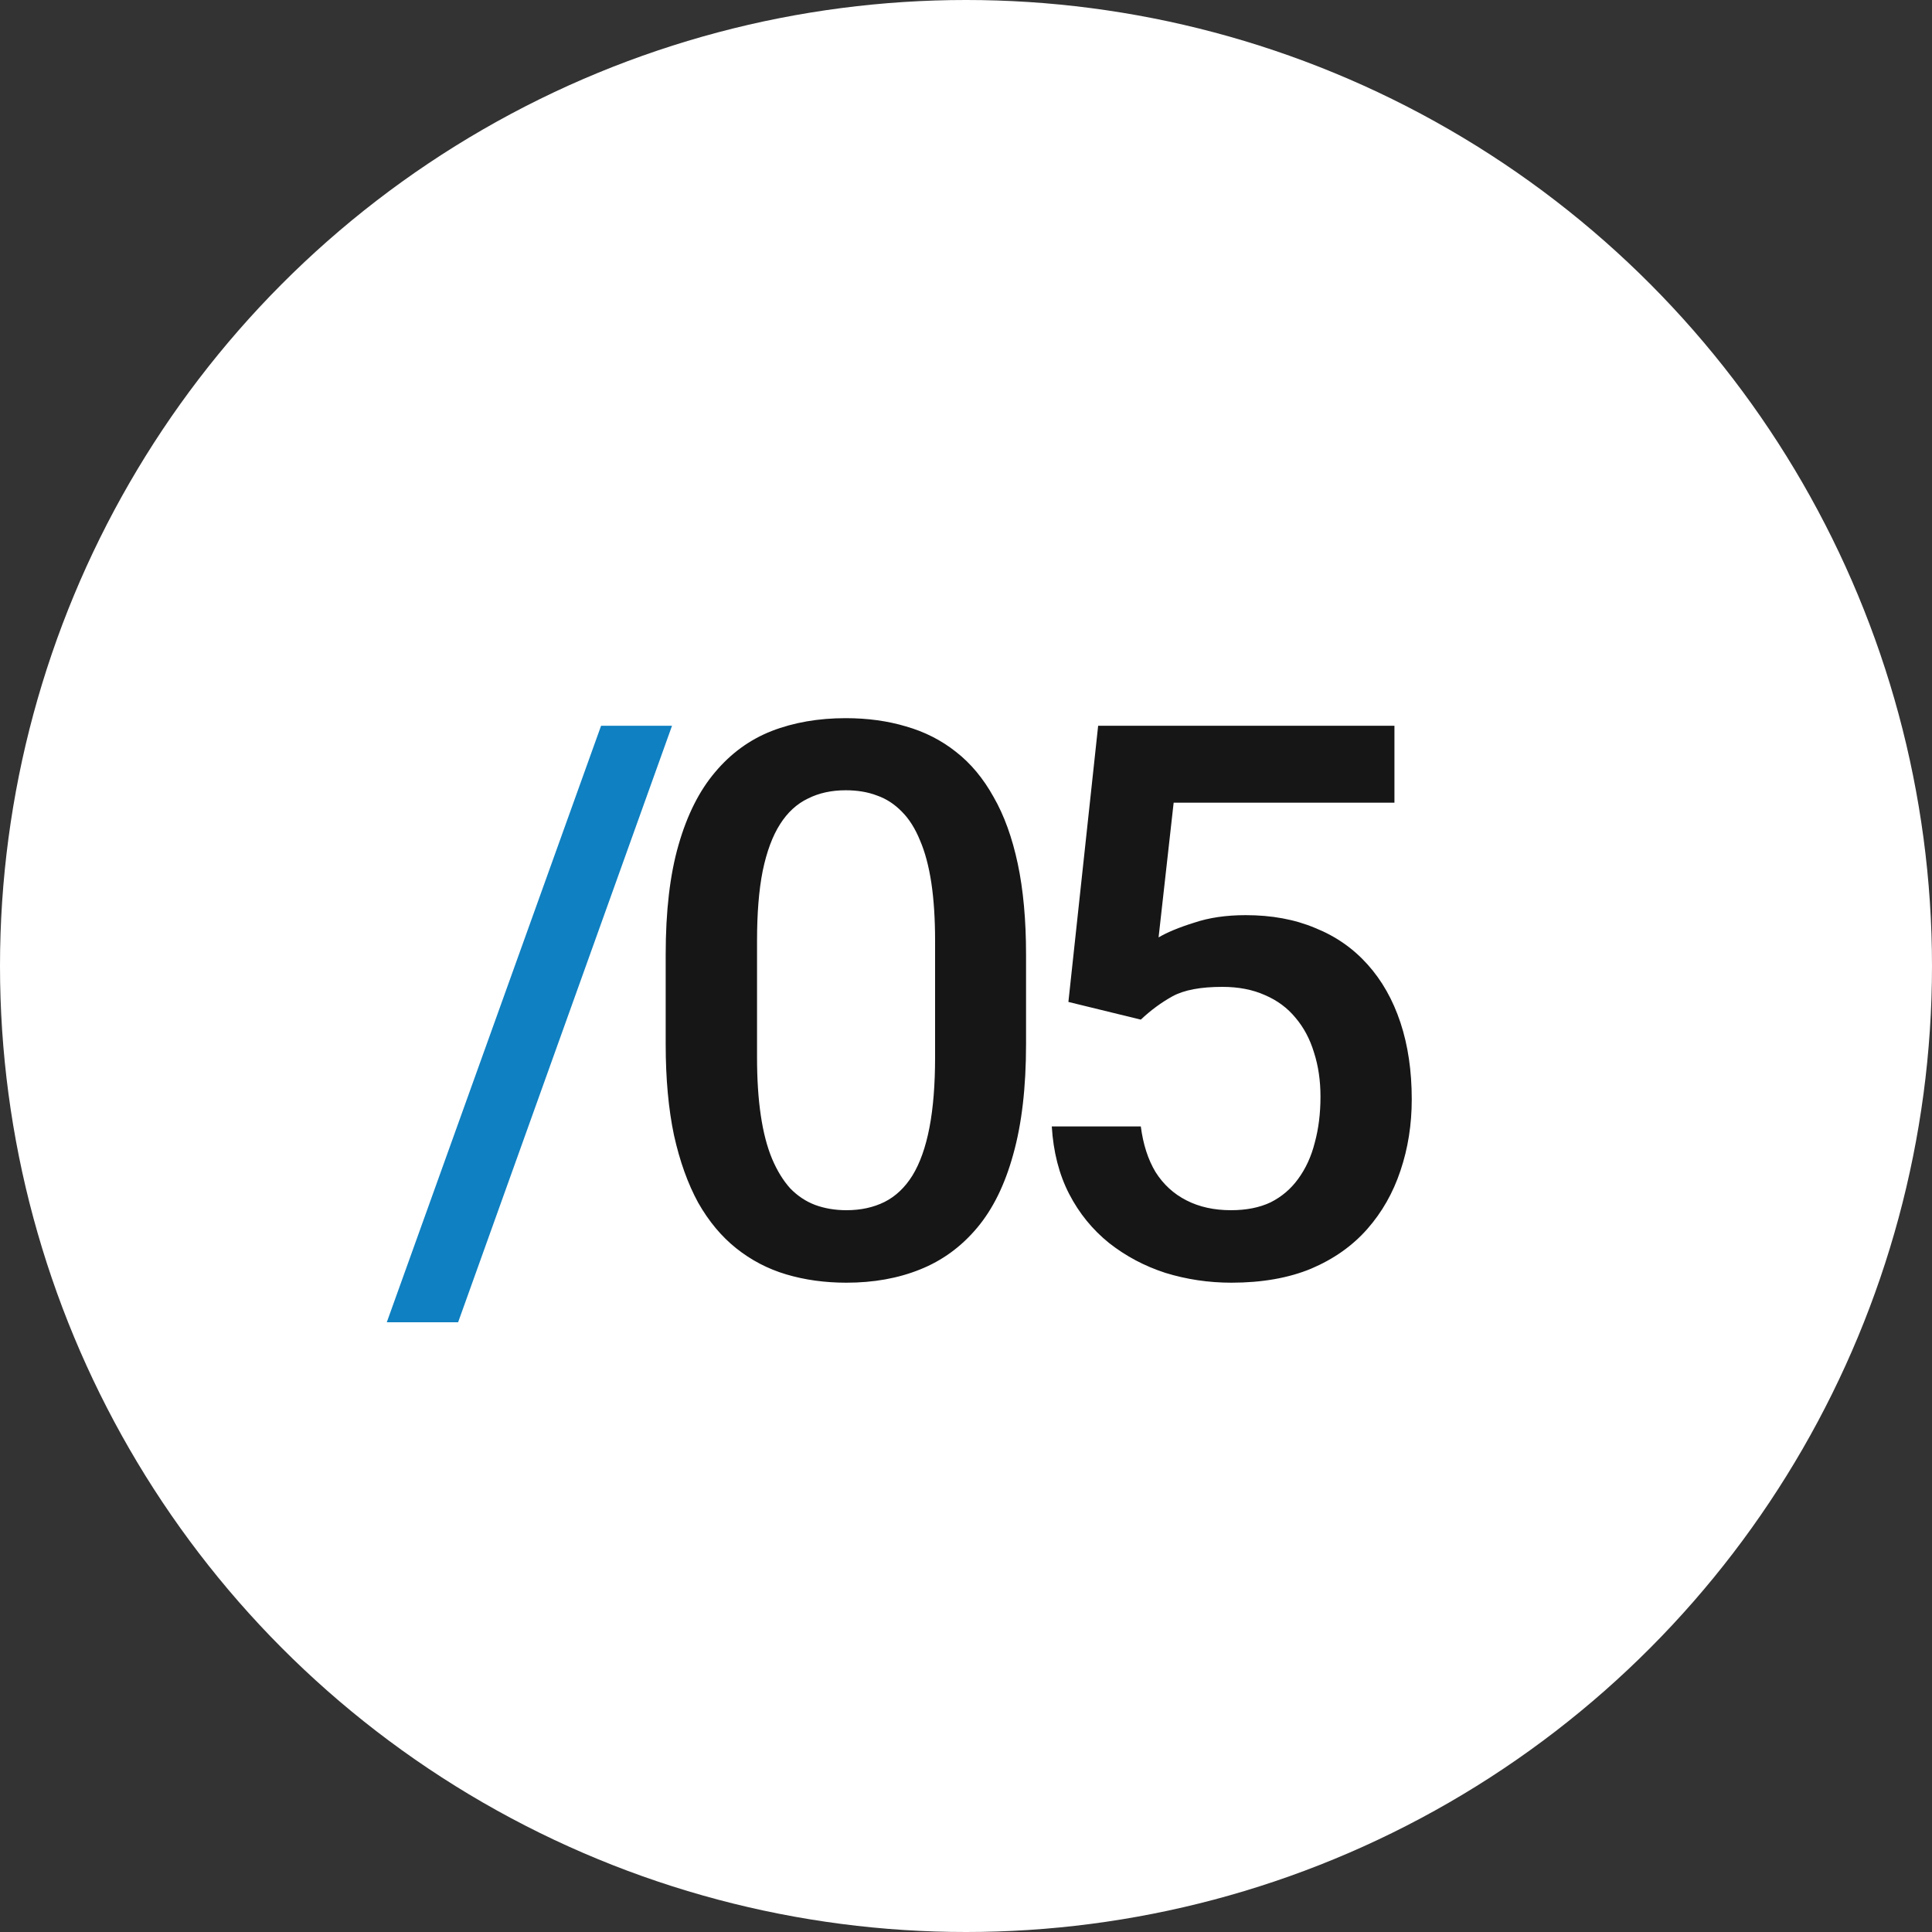 <?xml version="1.0" encoding="UTF-8"?> <svg xmlns="http://www.w3.org/2000/svg" width="25" height="25" viewBox="0 0 25 25" fill="none"><rect x="0" y="0" width="25" height="25" fill="#333333" stroke="none"/><g clip-path="url(#clip0_145_195)"><circle cx="12.5" cy="12.5" r="12.5" fill="white"></circle><path d="M8.696 9.391L5.928 17.11H5.005L7.778 9.391H8.696Z" fill="#0F80C1"></path><path d="M13.277 12.35V13.512C13.277 14.068 13.222 14.544 13.111 14.938C13.004 15.328 12.848 15.646 12.642 15.89C12.437 16.134 12.191 16.313 11.905 16.427C11.622 16.541 11.305 16.598 10.953 16.598C10.673 16.598 10.413 16.562 10.172 16.49C9.934 16.419 9.719 16.306 9.527 16.153C9.335 16 9.171 15.803 9.034 15.562C8.901 15.318 8.796 15.027 8.721 14.688C8.65 14.35 8.614 13.958 8.614 13.512V12.35C8.614 11.79 8.669 11.318 8.78 10.934C8.891 10.546 9.049 10.232 9.254 9.991C9.459 9.747 9.703 9.57 9.986 9.459C10.273 9.348 10.592 9.293 10.943 9.293C11.226 9.293 11.487 9.329 11.724 9.4C11.965 9.469 12.18 9.578 12.369 9.728C12.561 9.877 12.724 10.073 12.857 10.313C12.994 10.551 13.098 10.839 13.17 11.178C13.241 11.513 13.277 11.904 13.277 12.35ZM12.1 13.678V12.174C12.1 11.891 12.084 11.642 12.052 11.427C12.019 11.209 11.97 11.025 11.905 10.875C11.843 10.722 11.765 10.598 11.671 10.504C11.576 10.406 11.469 10.336 11.348 10.294C11.228 10.248 11.093 10.226 10.943 10.226C10.761 10.226 10.598 10.261 10.455 10.333C10.312 10.401 10.191 10.512 10.094 10.665C9.996 10.818 9.921 11.02 9.869 11.271C9.82 11.518 9.796 11.819 9.796 12.174V13.678C9.796 13.964 9.812 14.216 9.845 14.435C9.877 14.653 9.926 14.84 9.991 14.996C10.056 15.149 10.134 15.276 10.225 15.377C10.32 15.475 10.427 15.546 10.548 15.592C10.671 15.637 10.806 15.66 10.953 15.66C11.139 15.66 11.303 15.624 11.446 15.553C11.589 15.481 11.71 15.367 11.807 15.211C11.905 15.051 11.978 14.845 12.027 14.591C12.076 14.337 12.1 14.033 12.1 13.678ZM14.762 13.194L13.825 12.965L14.21 9.391H18.044V10.387H15.187L14.992 12.13C15.102 12.065 15.255 12.001 15.451 11.94C15.646 11.874 15.869 11.842 16.12 11.842C16.455 11.842 16.755 11.897 17.018 12.008C17.285 12.115 17.511 12.273 17.697 12.481C17.882 12.687 18.024 12.937 18.122 13.233C18.219 13.526 18.268 13.857 18.268 14.225C18.268 14.553 18.219 14.861 18.122 15.148C18.027 15.434 17.884 15.686 17.692 15.904C17.5 16.122 17.257 16.293 16.965 16.417C16.675 16.537 16.331 16.598 15.934 16.598C15.638 16.598 15.353 16.555 15.08 16.471C14.809 16.383 14.567 16.254 14.352 16.085C14.137 15.912 13.965 15.701 13.835 15.45C13.704 15.196 13.63 14.905 13.61 14.576H14.762C14.792 14.807 14.855 15.004 14.953 15.167C15.054 15.326 15.187 15.449 15.353 15.533C15.519 15.618 15.711 15.66 15.929 15.66C16.128 15.66 16.299 15.626 16.442 15.558C16.585 15.486 16.704 15.385 16.798 15.255C16.896 15.121 16.968 14.965 17.013 14.786C17.062 14.607 17.087 14.409 17.087 14.19C17.087 13.982 17.059 13.792 17.003 13.619C16.951 13.447 16.872 13.297 16.764 13.17C16.66 13.043 16.528 12.945 16.369 12.877C16.209 12.805 16.025 12.77 15.817 12.77C15.537 12.77 15.322 12.81 15.172 12.892C15.026 12.973 14.889 13.074 14.762 13.194Z" fill="#161616"></path></g><defs><clipPath id="clip0_145_195"><rect width="25" height="25" fill="white"></rect></clipPath></defs></svg> 